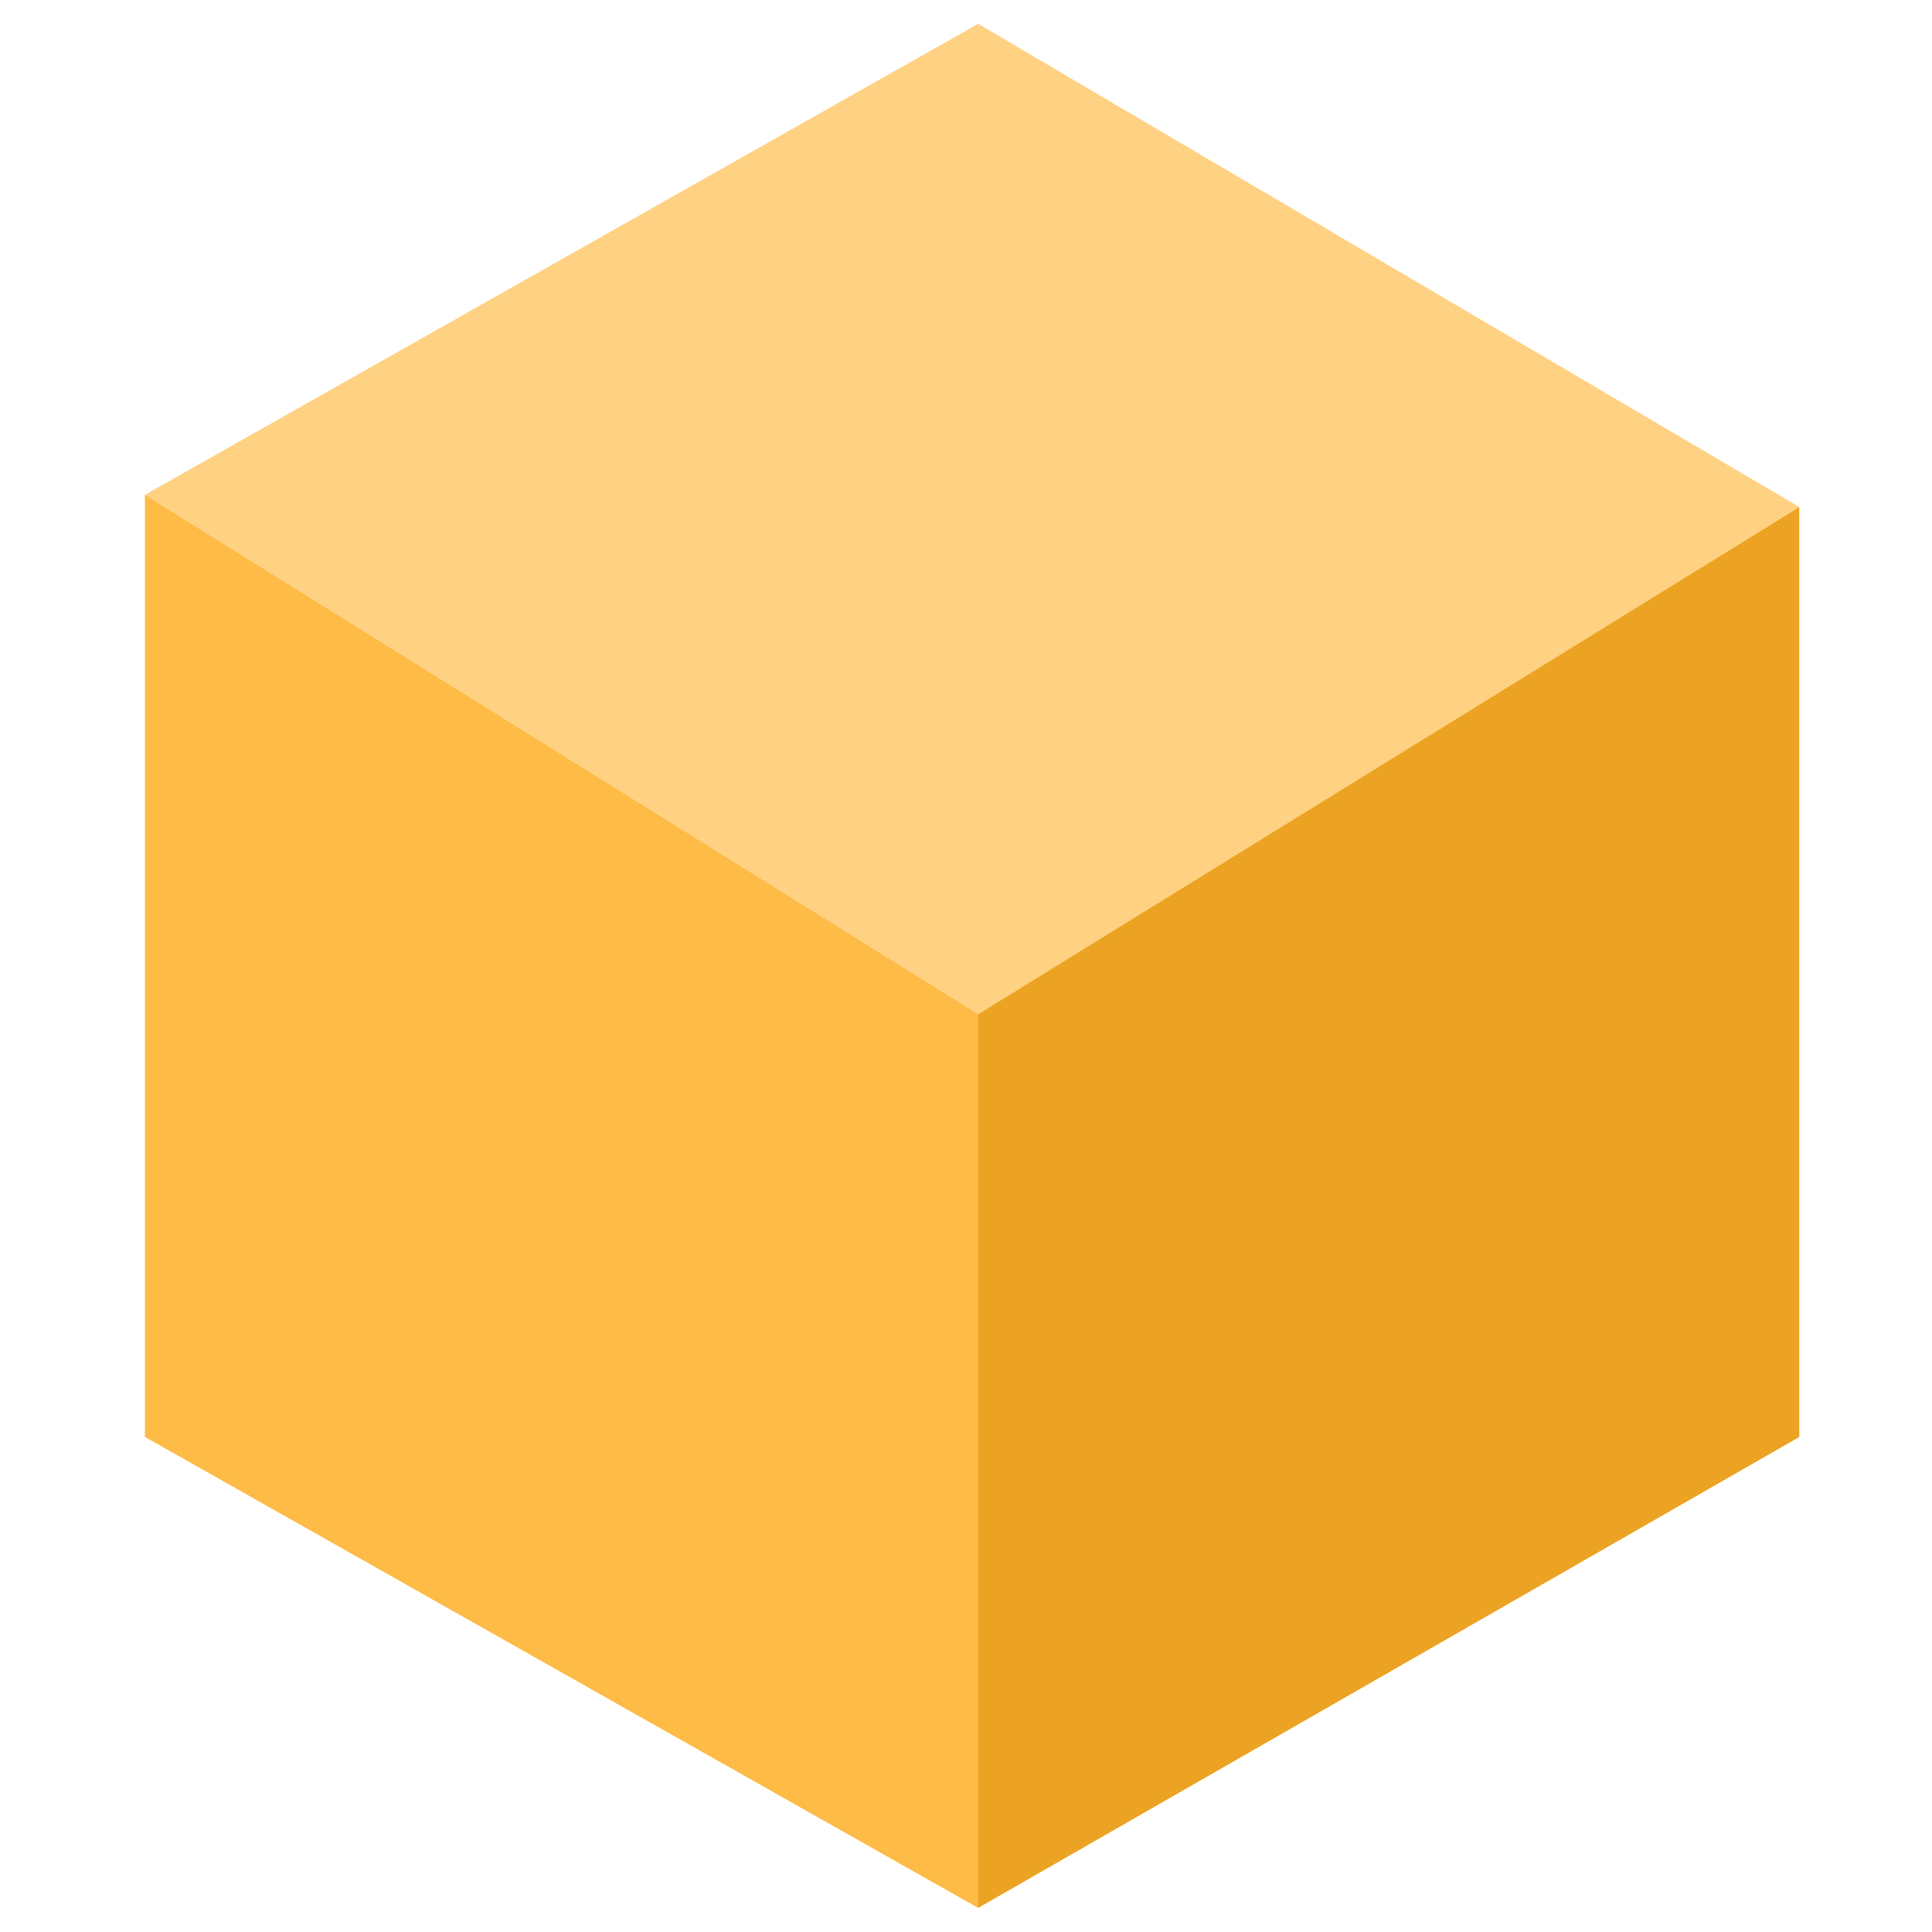 <svg id="OnlineCube" xmlns="http://www.w3.org/2000/svg" width="160" height="160" viewBox="0 0 160 160">
<defs>
    <style>
      .cls-1 {
        fill: #febb46;
      }

      .cls-1, .cls-2, .cls-3 {
        fill-rule: evenodd;
      }

      .cls-2 {
        fill: #eca324;
      }

      .cls-3 {
        fill: #ffd182;
      }
    </style>
  </defs>
  <path id="Polygon_700" data-name="Polygon 700" class="cls-1" d="M81,2l68,40v77L81,158,12,119V41Z"/>
  <path id="Polygon_700_copy_4" data-name="Polygon 700 copy 4" class="cls-2" d="M149,119L81,158V84l68-42v77Z"/>
  <path id="Polygon_700_copy" data-name="Polygon 700 copy" class="cls-3" d="M81.014,1.986L149,42,81,84,12,41Z"/>
</svg>

